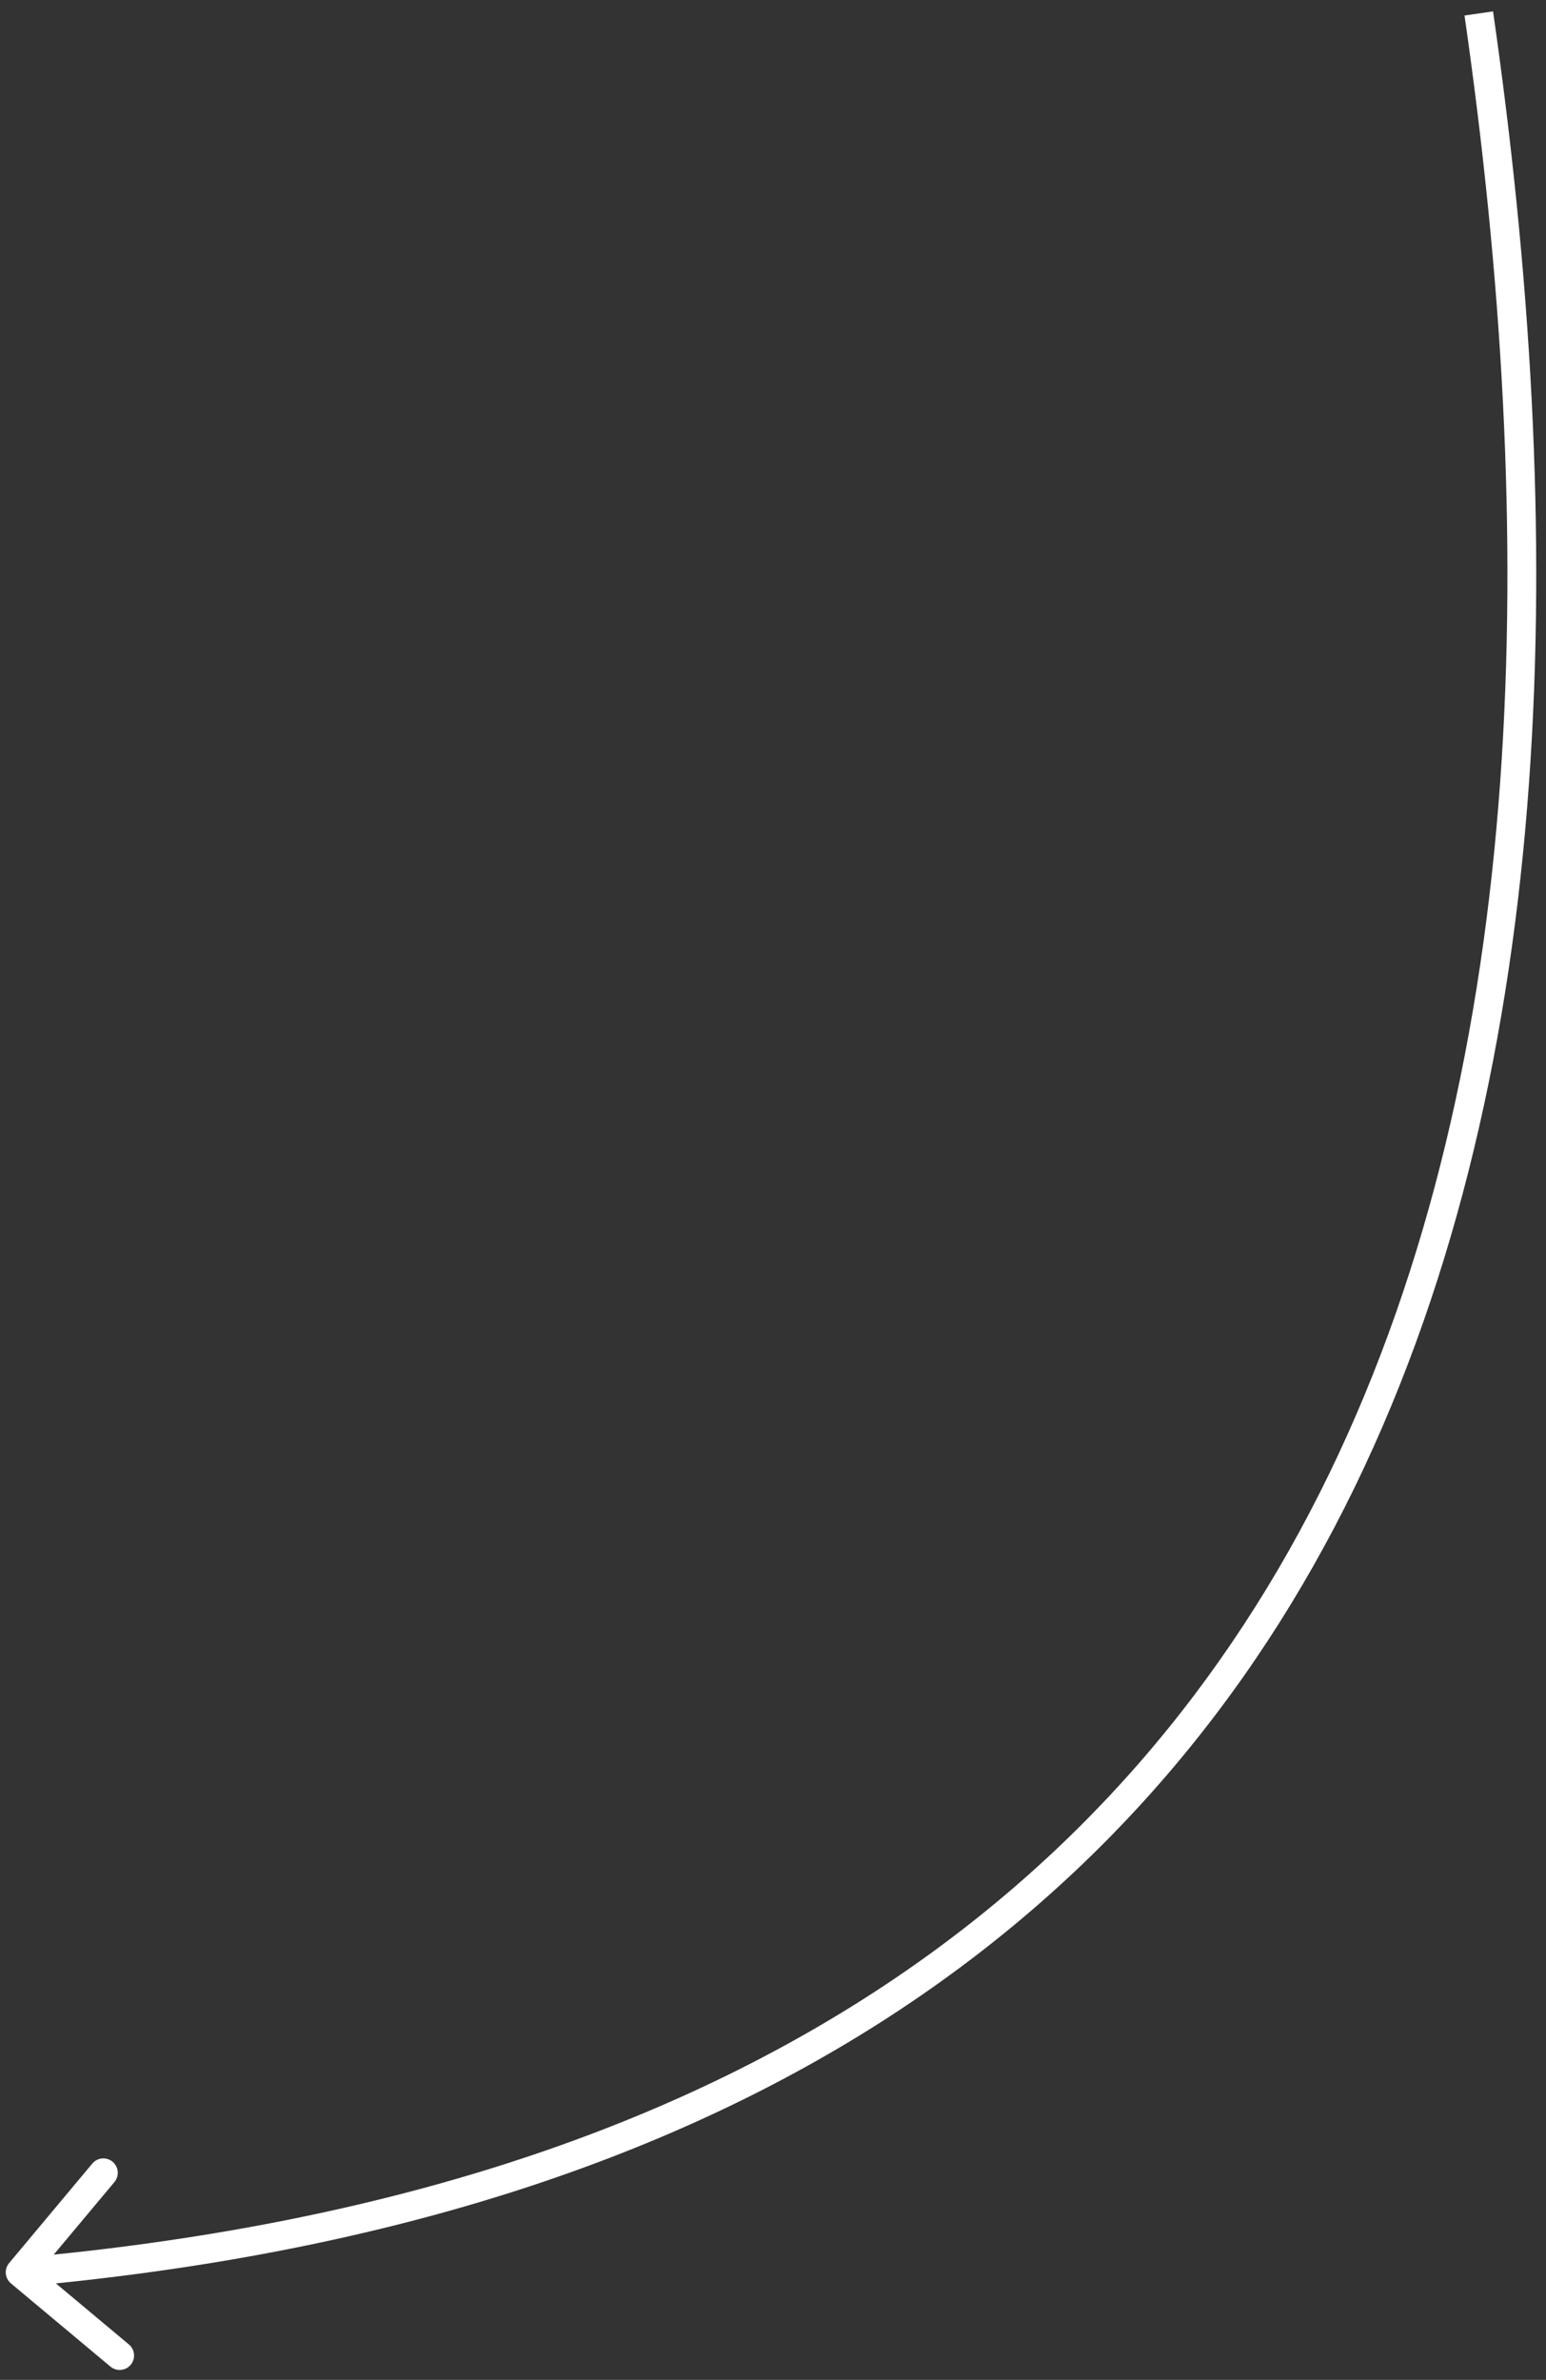 <svg width="115" height="177" viewBox="0 0 115 177" fill="none" xmlns="http://www.w3.org/2000/svg">
<rect x="0" y="0" width="115" height="177" fill="#333333" stroke="none"/>
<path d="M0.678 168.312C0.298 168.767 0.358 169.443 0.812 169.822L8.213 176.011C8.668 176.391 9.344 176.33 9.723 175.876C10.103 175.422 10.043 174.746 9.589 174.366L3.01 168.865L8.511 162.287C8.891 161.833 8.831 161.157 8.376 160.777C7.922 160.397 7.246 160.457 6.866 160.911L0.678 168.312ZM108.939 1.153C114.429 39.33 113.895 78.696 98.849 109.656C83.85 140.517 54.341 163.21 1.405 167.932L1.595 170.068C55.159 165.29 85.4 142.233 100.777 110.594C116.105 79.054 116.571 39.17 111.061 0.847L108.939 1.153Z" fill="white"/>
</svg>
